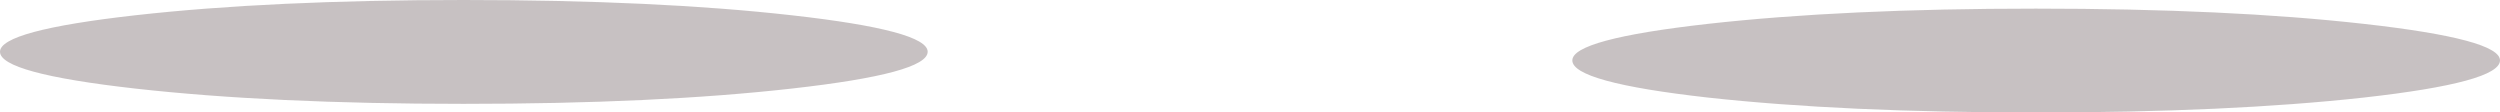 <?xml version="1.0" encoding="UTF-8" standalone="no"?>
<svg xmlns:xlink="http://www.w3.org/1999/xlink" height="16.95px" width="376.75px" xmlns="http://www.w3.org/2000/svg">
  <g transform="matrix(1.0, 0.0, 0.0, 1.0, 174.85, -110.4)">
    <path d="M181.4 125.1 Q161.0 127.35 131.95 127.35 103.0 127.35 82.5 125.1 62.1 122.8 62.1 119.5 62.1 116.3 82.5 114.0 103.0 111.7 131.95 111.7 161.0 111.7 181.4 114.0 201.9 116.3 201.9 119.5 201.9 122.8 181.4 125.1 M-105.0 110.4 Q-75.95 110.4 -55.55 112.7 -35.05 115.0 -35.05 118.2 -35.05 121.45 -55.55 123.75 -75.95 126.05 -105.0 126.05 -133.95 126.05 -154.45 123.75 -174.85 121.45 -174.85 118.2 -174.85 115.0 -154.45 112.7 -133.95 110.4 -105.0 110.4" fill="#210a0d" fill-opacity="0.251" fill-rule="evenodd" stroke="none"/>
  </g>
</svg>
